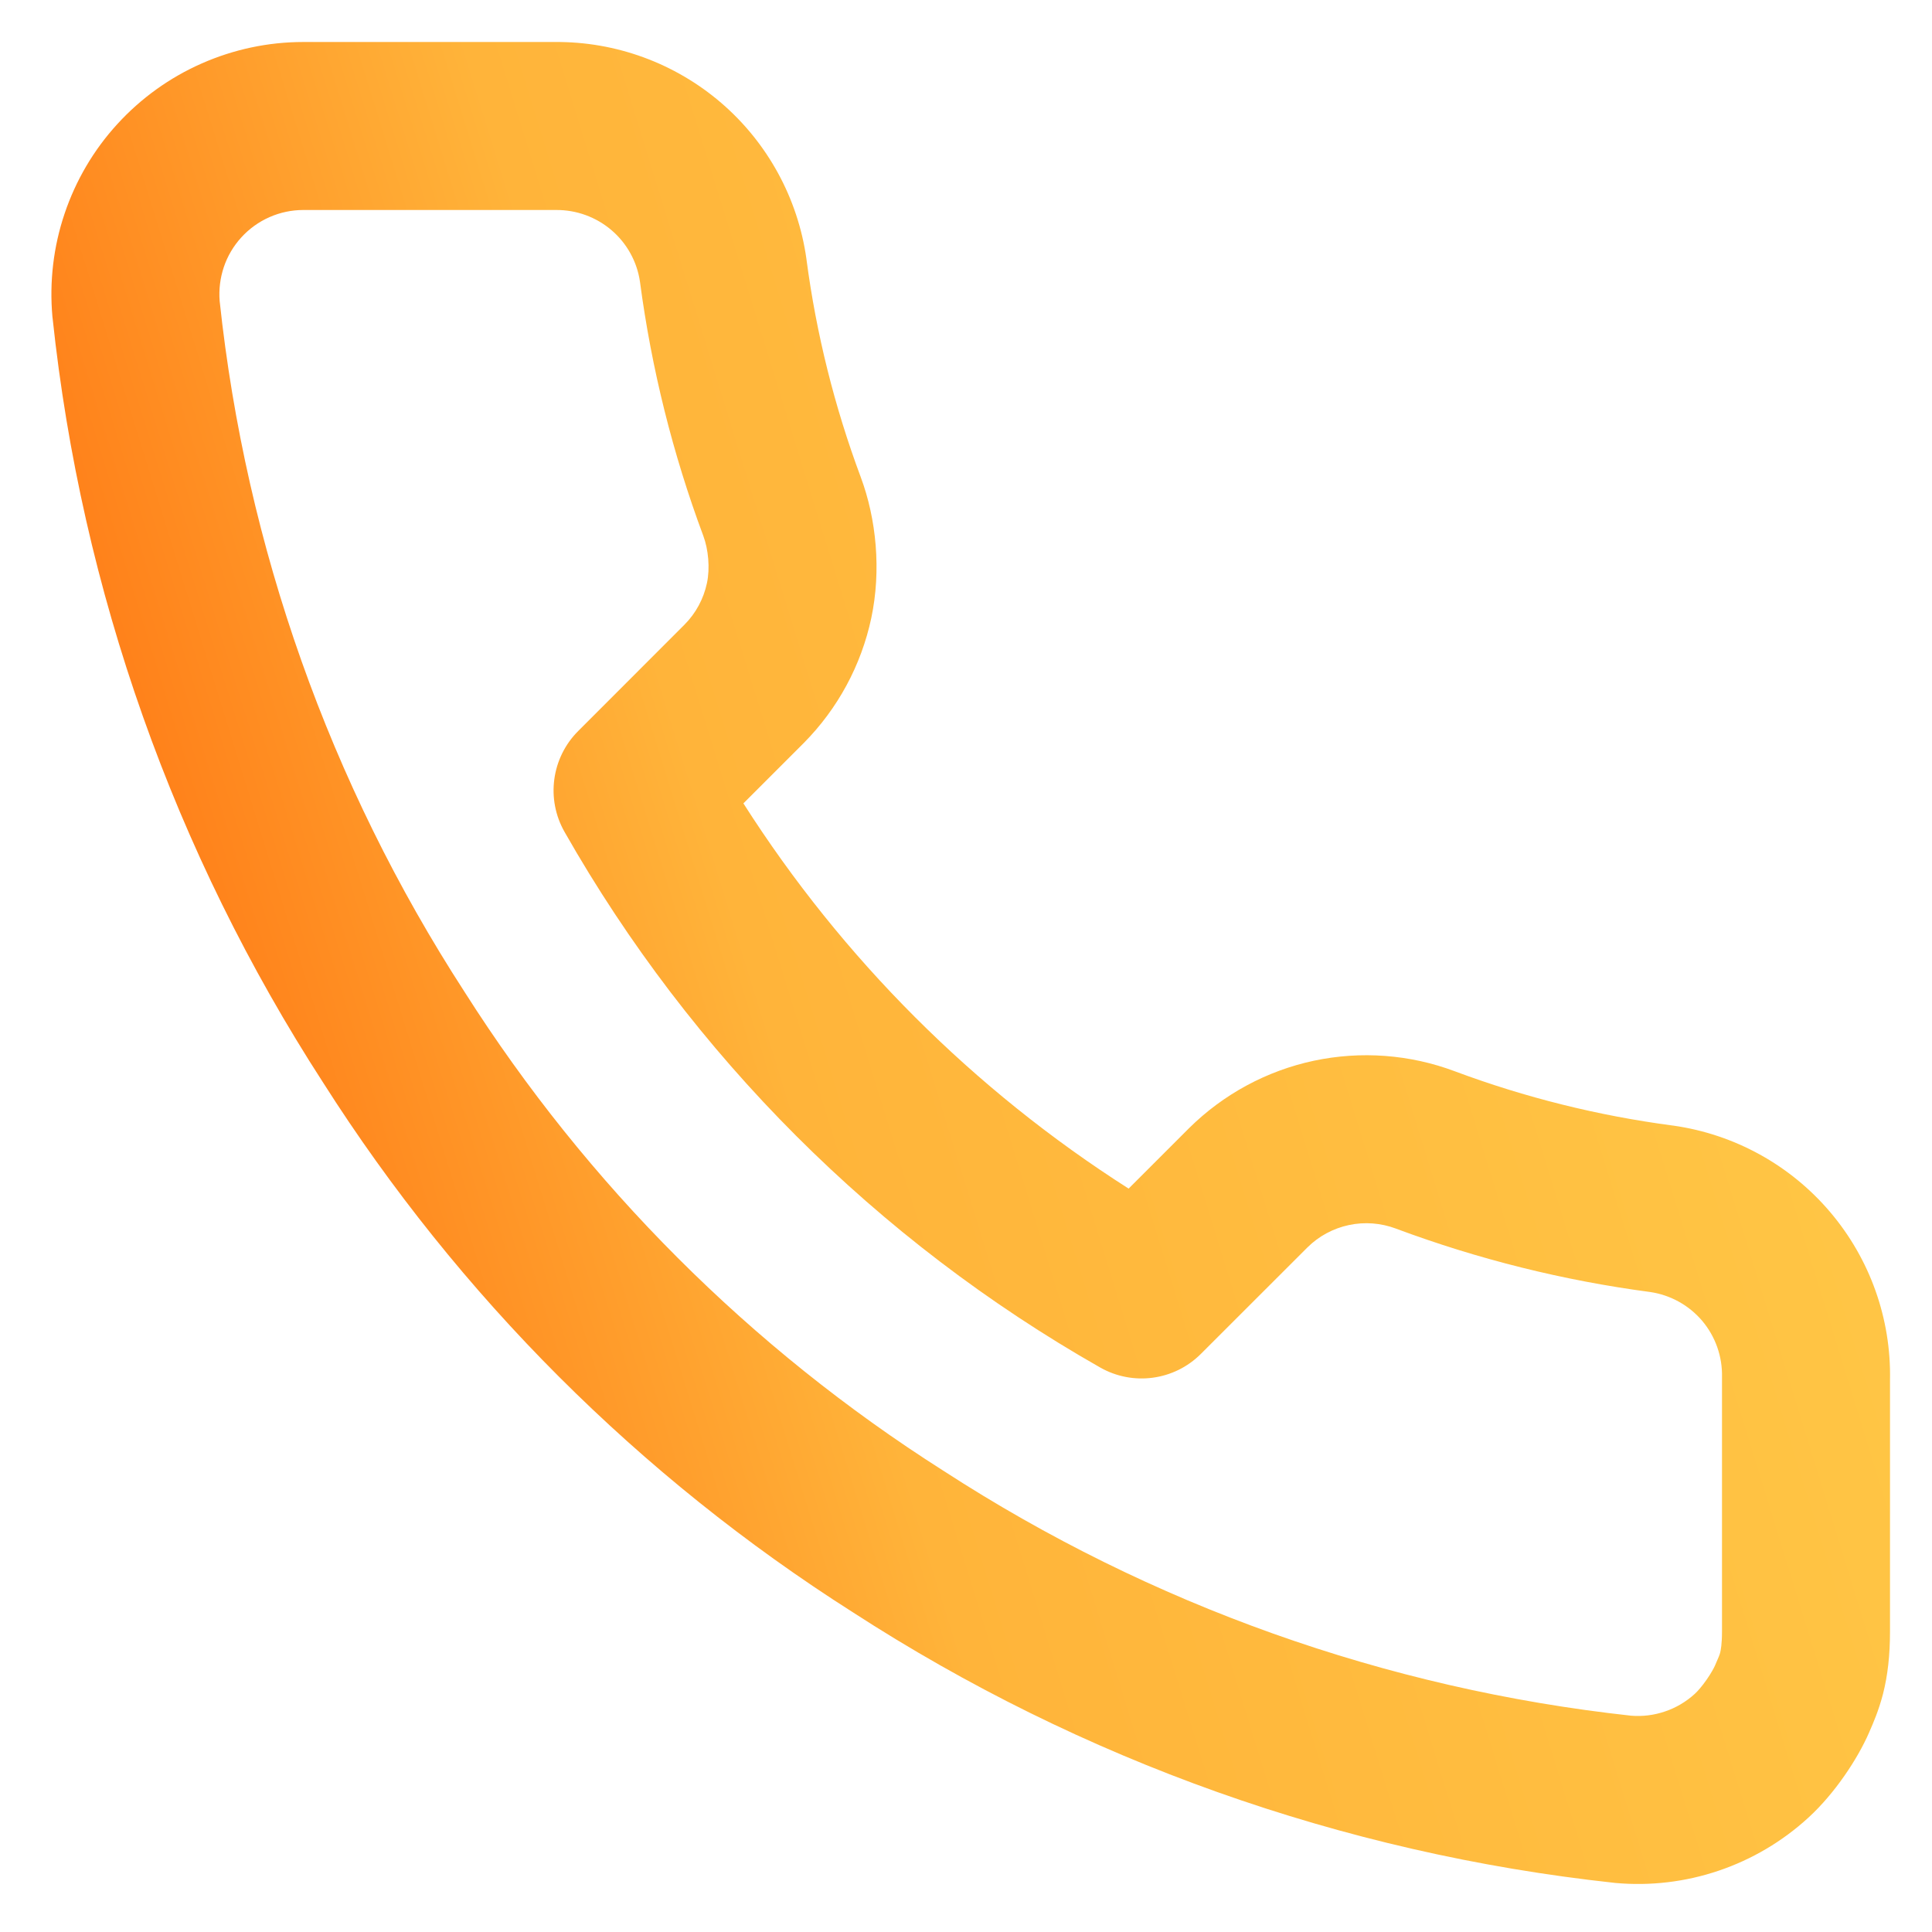 <svg width="23" height="23" viewBox="0 0 23 23" fill="none" xmlns="http://www.w3.org/2000/svg">
<path fill-rule="evenodd" clip-rule="evenodd" d="M7.282 2.742C7.098 2.584 6.862 2.498 6.62 2.5L6.61 2.5L3.611 2.5C3.472 2.5 3.335 2.529 3.208 2.585C3.081 2.641 2.967 2.723 2.873 2.826C2.78 2.928 2.708 3.049 2.664 3.181C2.621 3.31 2.604 3.447 2.615 3.584C2.928 6.515 3.926 9.332 5.529 11.806L5.534 11.814C6.991 14.106 8.934 16.049 11.226 17.506L11.234 17.511C13.697 19.108 16.5 20.106 19.418 20.425C19.554 20.436 19.691 20.419 19.82 20.375C19.952 20.331 20.073 20.259 20.176 20.165C20.21 20.134 20.262 20.075 20.317 19.996C20.373 19.916 20.406 19.852 20.416 19.829C20.464 19.72 20.471 19.702 20.479 19.671C20.485 19.645 20.5 19.576 20.5 19.42V16.42C20.5 16.412 20.5 16.404 20.5 16.395C20.506 16.15 20.422 15.911 20.264 15.724C20.106 15.538 19.885 15.416 19.644 15.381C18.611 15.244 17.597 14.991 16.62 14.627L16.618 14.626C16.439 14.559 16.245 14.544 16.058 14.584C15.871 14.624 15.7 14.716 15.565 14.85L14.297 16.117C13.979 16.436 13.487 16.502 13.096 16.279C10.436 14.767 8.233 12.564 6.721 9.904C6.498 9.513 6.565 9.021 6.883 8.703L8.15 7.435C8.284 7.3 8.376 7.129 8.416 6.942C8.454 6.764 8.433 6.54 8.373 6.38C8.009 5.403 7.756 4.389 7.619 3.356C7.585 3.118 7.465 2.899 7.282 2.742ZM6.606 0.5C7.332 0.494 8.035 0.752 8.586 1.225C9.138 1.7 9.498 2.359 9.6 3.08L9.601 3.089C9.718 3.975 9.935 4.844 10.247 5.68C10.433 6.179 10.493 6.79 10.372 7.36C10.252 7.921 9.974 8.435 9.571 8.843L9.567 8.847L8.85 9.564C10.026 11.409 11.591 12.974 13.436 14.15L14.153 13.433L14.157 13.429C14.565 13.026 15.079 12.748 15.64 12.628C16.201 12.509 16.784 12.552 17.321 12.754C18.157 13.066 19.026 13.282 19.911 13.399L19.92 13.4C20.648 13.503 21.314 13.87 21.789 14.431C22.262 14.989 22.515 15.7 22.5 16.431V19.42C22.5 19.705 22.473 19.945 22.417 20.165C22.366 20.363 22.297 20.52 22.258 20.609C22.255 20.616 22.252 20.623 22.249 20.63C22.116 20.934 21.848 21.346 21.528 21.639C21.22 21.921 20.857 22.136 20.461 22.27C20.065 22.404 19.646 22.454 19.23 22.416L19.212 22.414C15.981 22.063 12.877 20.959 10.15 19.192C7.613 17.579 5.461 15.427 3.848 12.89C2.074 10.15 0.97 7.031 0.626 3.786L0.624 3.77C0.587 3.355 0.636 2.937 0.769 2.543C0.902 2.148 1.115 1.785 1.396 1.478C1.677 1.17 2.019 0.924 2.4 0.756C2.781 0.588 3.192 0.5 3.609 0.5L6.606 0.5Z" fill="url(#paint0_linear_301_253)"/>
<defs>
<linearGradient id="paint0_linear_301_253" x1="0.612" y1="22.428" x2="26.615" y2="14.399" gradientUnits="userSpaceOnUse">
<stop stop-color="#FF5700"/>
<stop offset="0.411" stop-color="#FFB43A"/>
<stop offset="1" stop-color="#FFCC49"/>
</linearGradient>
</defs>
</svg>
